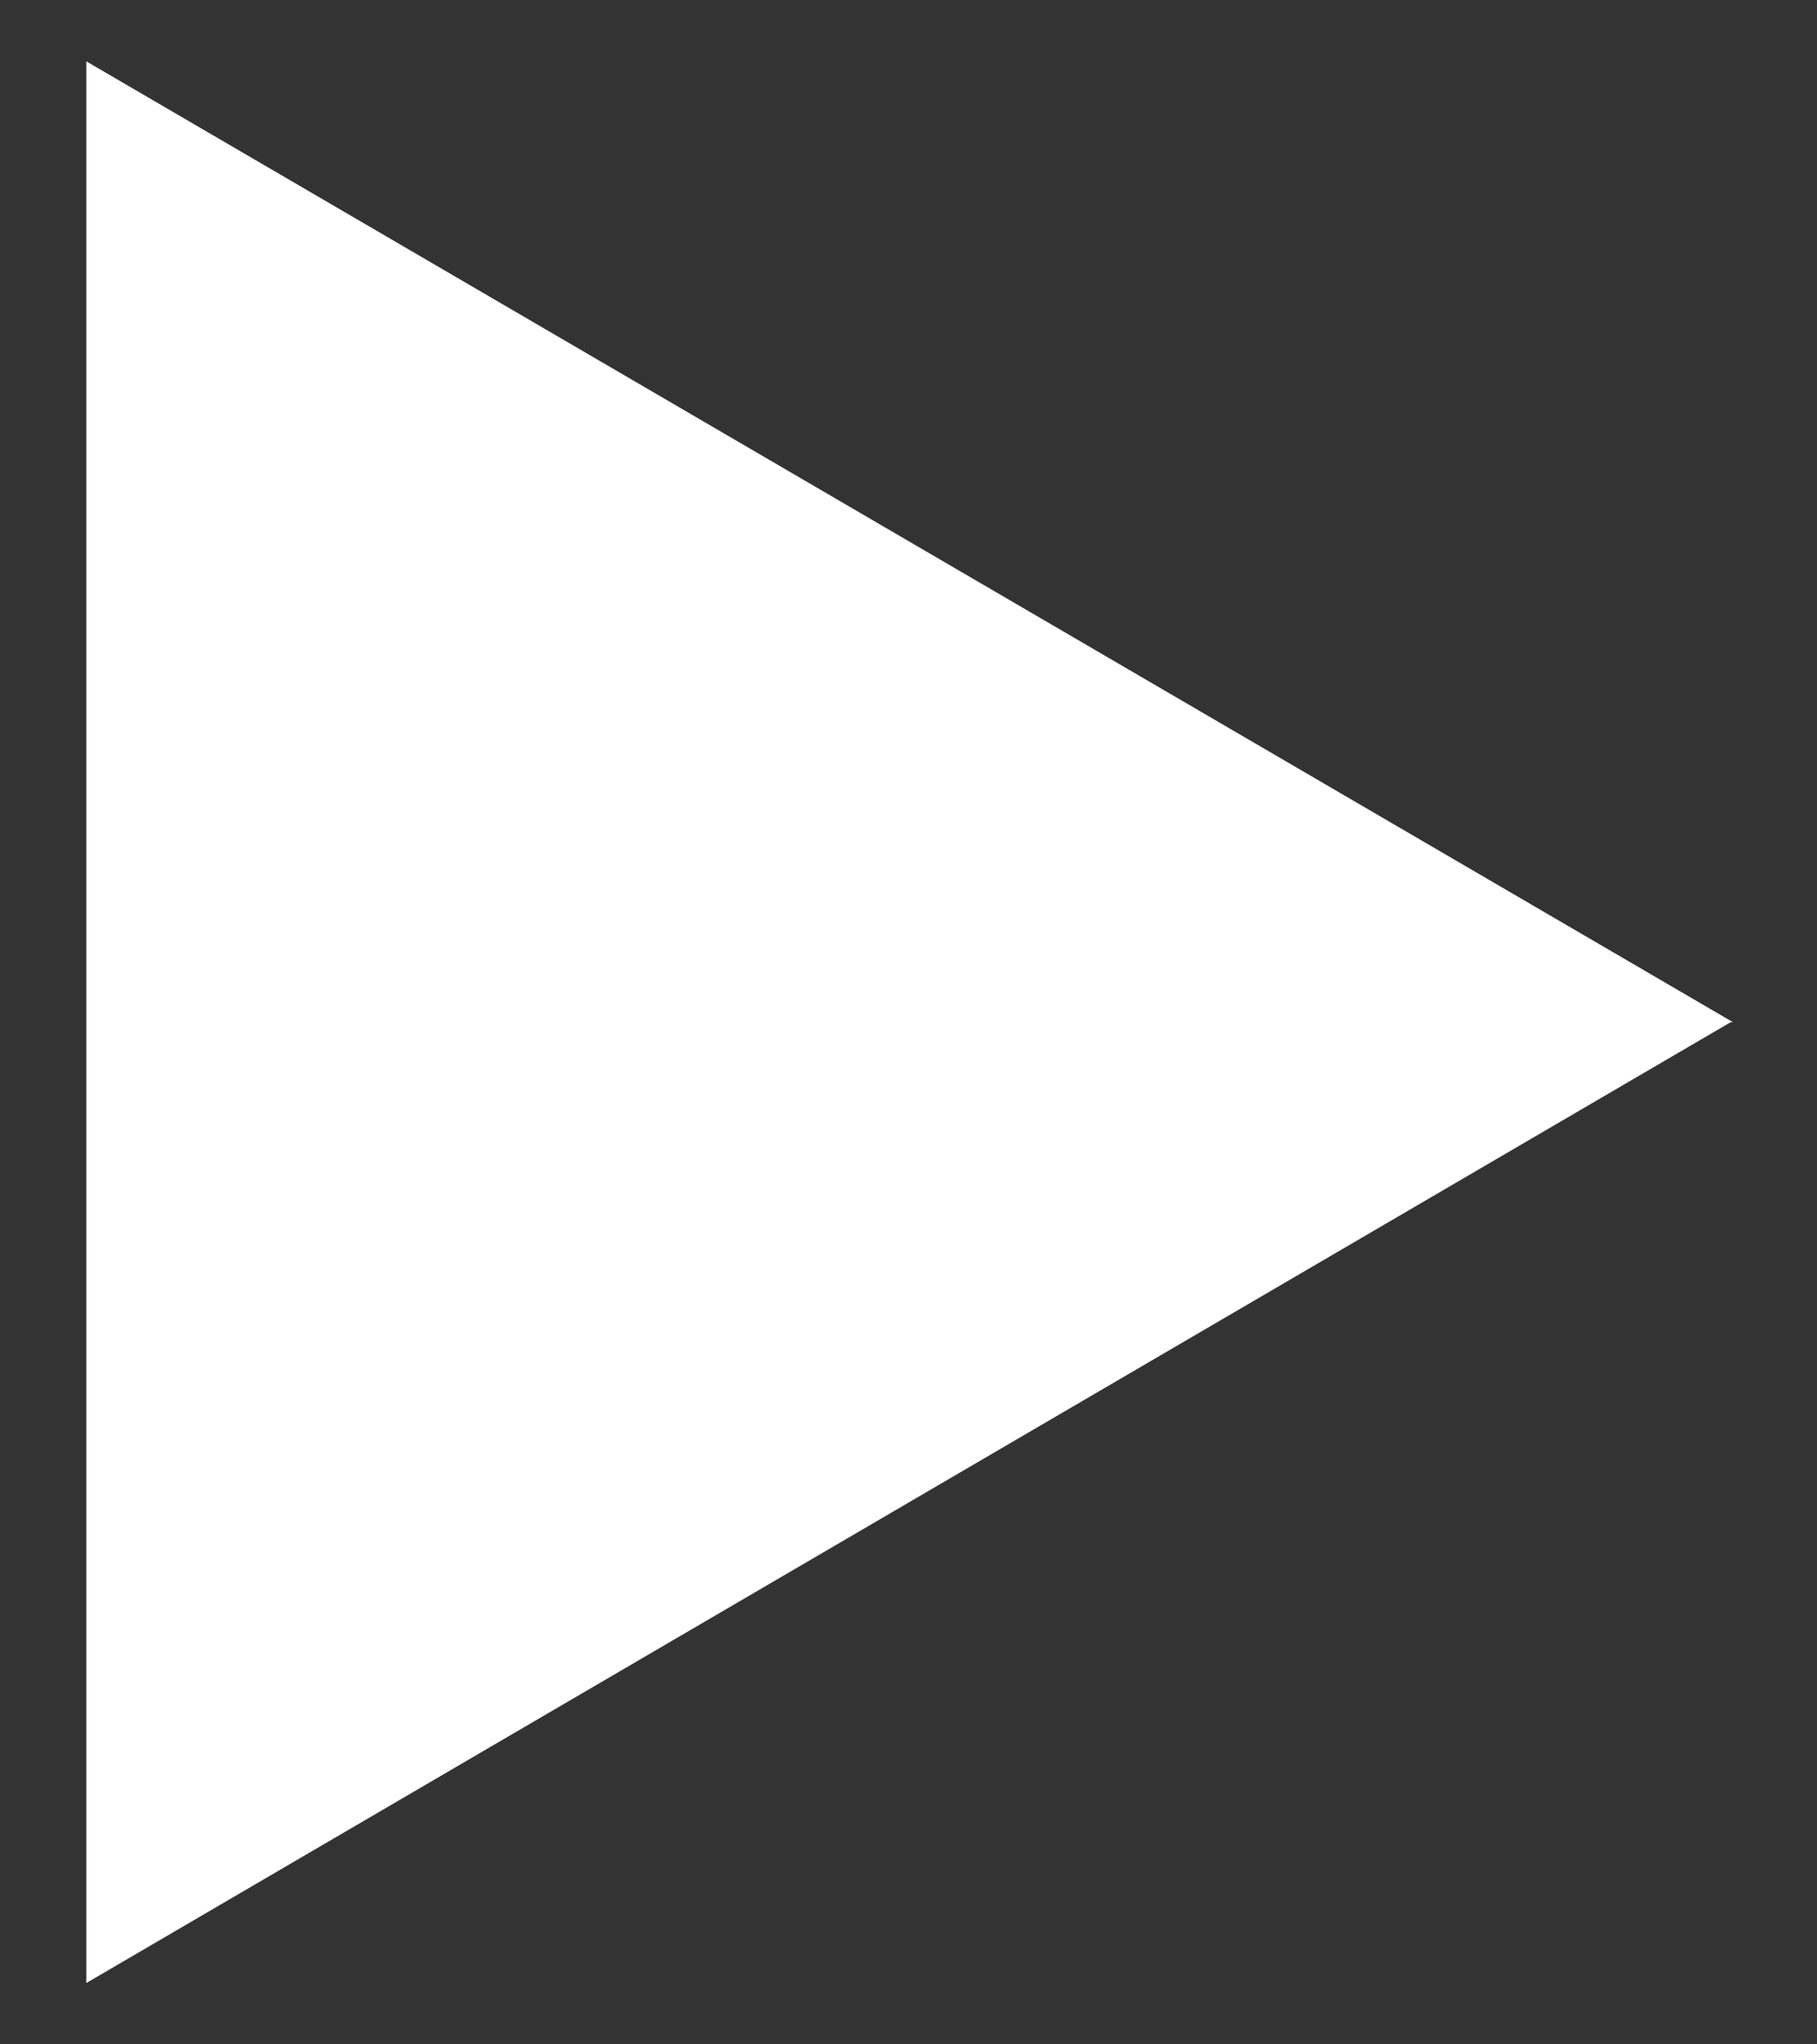<?xml version="1.0" encoding="UTF-8"?>
<svg id="_レイヤー_1" data-name="レイヤー_1" xmlns="http://www.w3.org/2000/svg" width="8" height="9" viewBox="0 0 8 9">
  <rect x="0" y="0" width="8" height="9" fill="#333333" stroke="none"/>
  <path id="_パス_29687" data-name="パス_29687" d="M7.62,4.5L.38,8.73V.27l7.25,4.23Z" style="fill: #fff;"/>
</svg>